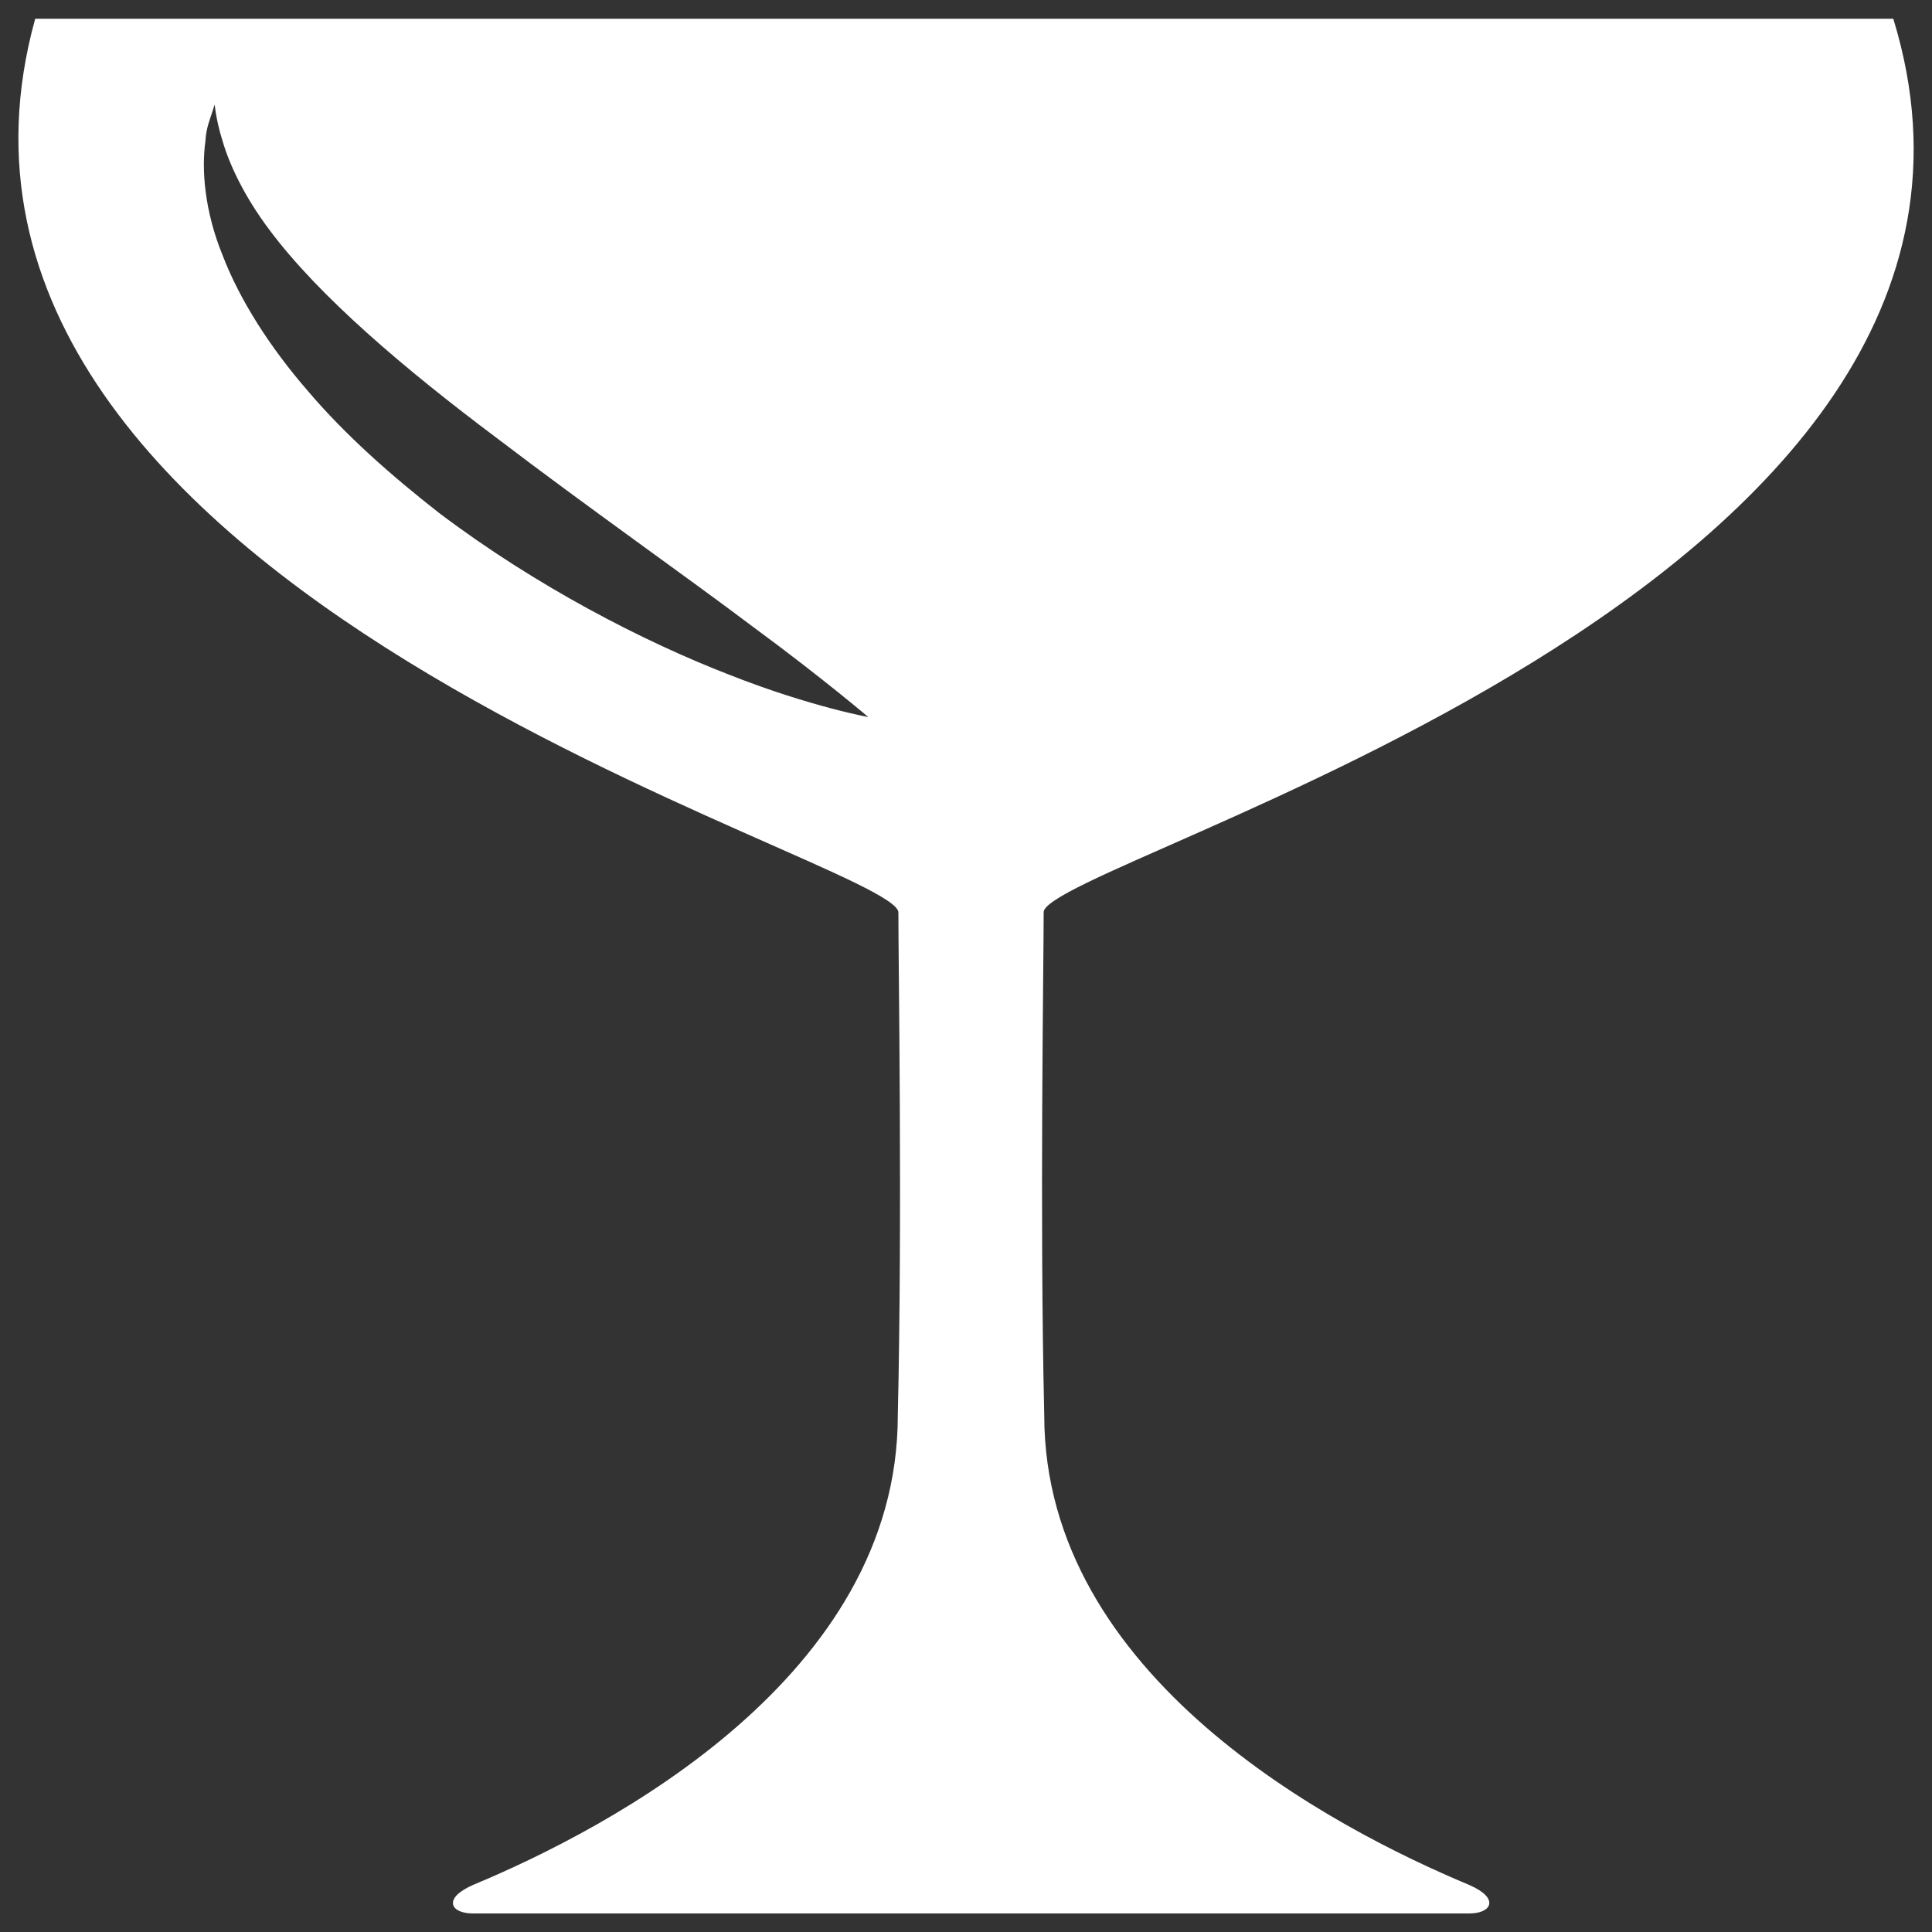 <?xml version="1.0" encoding="utf-8"?>
<!-- Svg Vector Icons : http://www.onlinewebfonts.com/icon -->
<!DOCTYPE svg PUBLIC "-//W3C//DTD SVG 1.1//EN" "http://www.w3.org/Graphics/SVG/1.1/DTD/svg11.dtd">
<svg version="1.1" xmlns="http://www.w3.org/2000/svg" xmlns:xlink="http://www.w3.org/1999/xlink" x="0px" y="0px" viewBox="0 0 1000 1000" enable-background="new 0 0 1000 1000" xml:space="preserve">
<rect x="0" y="0" width="1000" height="1000" fill="#333333" stroke="none"/>
<g><g><path stroke="#ffffff44" fill="#ffffff44" d="M979.6,10.2c-280.5,0-719.7,0-961,0c-81.7,296.6,446.9,434.3,446.9,462c0,27.7,2.1,157-0.3,260.4c0,135.6-149.3,214-220.4,243.6c-15.3,6.9-10.8,13.7,0,13.7c10.3,0,234,0,256.7,0c1.1,0,2.3,0,2.3,0c22.6,0,246.4,0,256.7,0c10.8,0,15.3-6.9,0-13.7C689.3,946.5,540,868.2,540,732.5c-2.4-103.3-0.3-232.7-0.3-260.4C539.6,444.5,1070.2,306.8,979.6,10.2z M376.5,349.4c-43.5-16.9-99.1-45.4-149.4-83.4c-24.7-19.3-48.7-40.4-68.2-63.4c-19.7-22.7-35.3-47.2-44.2-70.4c-9.4-23.1-10.9-44.5-8.9-59c0.4-7.3,2.6-12.1,3.7-15.7c1.1-3.5,1.7-5.4,1.7-5.4c0.4-0.2,0.5,8.3,4.5,20.8c3.5,12.1,11.3,28.7,24.1,45.7c25.6,34.4,70.2,72.2,117.6,107.7c47.1,35.9,96.5,70.5,133,98c36.8,27.1,60.8,47.7,60.8,47.7S419.9,366.6,376.5,349.4z"/></g><g></g><g></g><g></g><g></g><g></g><g></g><g></g><g></g><g></g><g></g><g></g><g></g><g></g><g></g><g></g></g>
</svg>